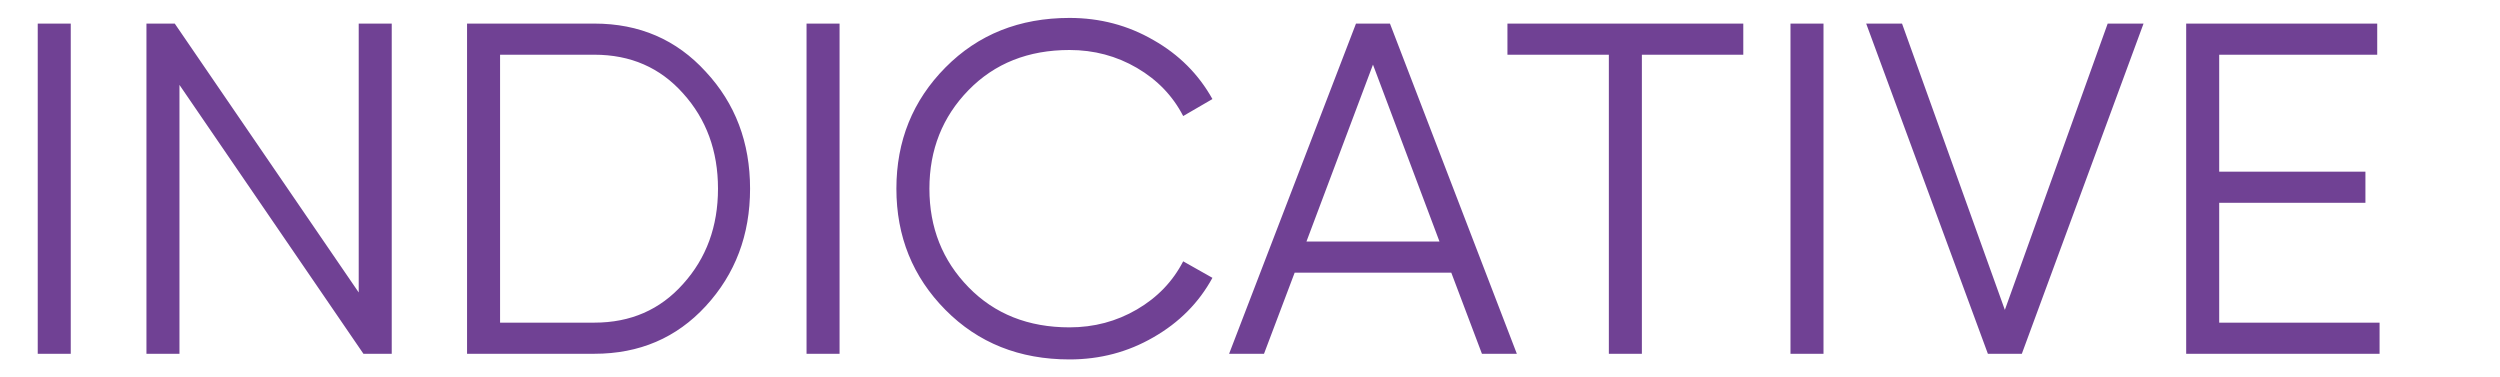 <svg width="212" height="32" viewBox="0 0 212 32" fill="none" xmlns="http://www.w3.org/2000/svg">
<path d="M3.2 2H6V30H3.2V2ZM30.419 2H33.219V30H30.819L15.219 7.2V30H12.419V2H14.819L30.419 24.8V2ZM50.406 2C54.22 2 57.366 3.36 59.846 6.08C62.353 8.773 63.606 12.08 63.606 16C63.606 19.92 62.353 23.24 59.846 25.96C57.366 28.653 54.22 30 50.406 30H39.606V2H50.406ZM50.406 27.36C53.473 27.36 55.98 26.267 57.926 24.08C59.9 21.893 60.886 19.2 60.886 16C60.886 12.8 59.9 10.107 57.926 7.92C55.98 5.733 53.473 4.64 50.406 4.64H42.406V27.36H50.406ZM68.395 2H71.195V30H68.395V2ZM90.694 30.48C86.454 30.48 82.947 29.08 80.174 26.28C77.401 23.48 76.014 20.053 76.014 16C76.014 11.947 77.401 8.52 80.174 5.72C82.947 2.92 86.454 1.52 90.694 1.52C93.281 1.52 95.654 2.147 97.814 3.4C99.974 4.627 101.641 6.293 102.814 8.4L100.334 9.84C99.454 8.133 98.147 6.773 96.414 5.76C94.681 4.747 92.774 4.24 90.694 4.24C87.201 4.24 84.347 5.373 82.134 7.64C79.921 9.907 78.814 12.693 78.814 16C78.814 19.307 79.921 22.093 82.134 24.36C84.347 26.627 87.201 27.76 90.694 27.76C92.774 27.76 94.681 27.253 96.414 26.24C98.147 25.227 99.454 23.867 100.334 22.16L102.814 23.56C101.667 25.667 100.001 27.347 97.814 28.6C95.654 29.853 93.281 30.48 90.694 30.48ZM125.668 30L123.068 23.12H109.788L107.188 30H104.228L114.988 2H117.868L128.628 30H125.668ZM110.788 20.48H122.068L116.428 5.48L110.788 20.48ZM147.831 2V4.64H139.231V30H136.431V4.64H127.831V2H147.831ZM151.833 2H154.633V30H151.833V2ZM168.572 30L158.252 2H161.292L170.012 26.28L178.732 2H181.772L171.452 30H168.572ZM188.188 27.36H201.788V30H185.388V2H201.588V4.64H188.188V14.56H200.588V17.2H188.188V27.36Z" fill="#704194"/>
</svg>
